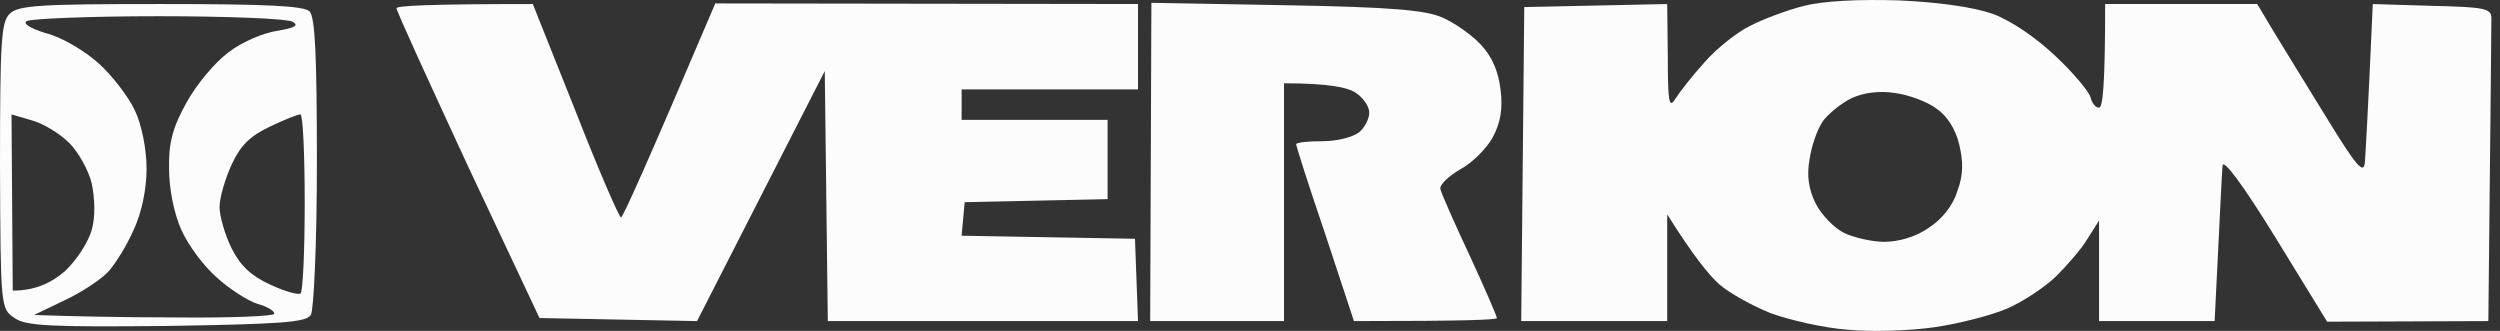 <svg xmlns="http://www.w3.org/2000/svg" width="136" height="18" viewBox="0 0 136 18" fill="none"><rect x="0" y="0" width="136" height="18" fill="#333333" stroke="none"/><path fill-rule="evenodd" clip-rule="evenodd" d="M103.269 0.02C105.486 0.119 107.339 0.385 108.398 0.75C109.391 1.114 110.748 2.043 111.806 3.038C112.766 3.934 113.626 4.962 113.726 5.294C113.792 5.592 113.99 5.858 114.189 5.858C114.387 5.858 114.52 4.697 114.52 0.219H122.792L123.685 1.712C124.215 2.574 125.505 4.697 126.597 6.455C128.185 9.042 128.583 9.506 128.649 8.843C128.682 8.378 128.814 6.256 129.079 0.219L132.288 0.318C135.134 0.385 135.531 0.451 135.531 0.982C135.531 1.28 135.498 5.128 135.366 17.467L126.597 17.5L123.785 12.922C122.031 10.07 120.939 8.611 120.906 9.009C120.873 9.373 120.774 11.43 120.476 17.467H114.189V11.994L113.56 12.989C113.229 13.553 112.435 14.448 111.839 15.045C111.211 15.642 110.053 16.405 109.225 16.77C108.398 17.135 106.611 17.599 105.255 17.798C103.898 17.997 101.747 18.064 100.457 17.931C99.166 17.831 97.313 17.4 96.321 17.035C95.328 16.637 94.071 15.941 93.541 15.476C93.012 15.012 92.152 13.984 90.696 11.662V17.467H82.754L82.92 0.385L90.696 0.219L90.729 3.105C90.729 5.526 90.795 5.924 91.126 5.393C91.357 5.028 92.052 4.133 92.714 3.403C93.376 2.64 94.501 1.745 95.196 1.413C95.891 1.048 97.214 0.551 98.141 0.318C99.2 0.053 101.052 -0.046 103.269 0.02ZM99.166 6.587C98.869 7.018 98.538 7.947 98.439 8.677C98.273 9.572 98.405 10.335 98.769 11.065C99.067 11.662 99.762 12.392 100.291 12.657C100.821 12.922 101.847 13.155 102.508 13.155C103.269 13.155 104.229 12.889 104.924 12.392C105.652 11.927 106.247 11.165 106.479 10.402C106.81 9.506 106.81 8.81 106.578 7.848C106.38 7.018 105.917 6.289 105.321 5.891C104.825 5.526 103.832 5.161 103.104 5.062C102.277 4.929 101.416 5.028 100.755 5.327C100.192 5.592 99.497 6.156 99.166 6.587ZM28.985 0.219L31.301 6.023C32.558 9.241 33.683 11.828 33.783 11.828C33.882 11.828 35.073 9.208 38.911 0.186L61.908 0.219V4.863H52.312V6.521H60.254V10.833L52.478 10.999L52.312 12.823L61.743 12.989L61.908 17.467H45.033L44.867 3.867L37.919 17.467L29.349 17.301L25.444 9.009C23.326 4.431 21.573 0.617 21.573 0.451C21.54 0.318 23.227 0.219 28.985 0.219ZM62.636 0.153L69.982 0.285C75.673 0.385 77.559 0.551 78.453 0.949C79.081 1.214 80.041 1.877 80.537 2.408C81.166 3.071 81.497 3.834 81.629 4.863C81.762 5.924 81.629 6.687 81.199 7.483C80.868 8.08 80.074 8.876 79.445 9.208C78.817 9.572 78.32 10.037 78.353 10.269C78.386 10.468 79.115 12.127 79.942 13.884C80.769 15.675 81.431 17.201 81.431 17.301C81.431 17.4 79.677 17.467 73.655 17.467L72.1 12.757C71.206 10.136 70.511 7.947 70.511 7.848C70.511 7.748 71.173 7.682 71.934 7.682C72.761 7.682 73.622 7.45 73.953 7.184C74.25 6.919 74.515 6.421 74.482 6.09C74.482 5.791 74.151 5.294 73.721 5.028C73.324 4.763 72.298 4.531 69.85 4.531V17.467H62.57L62.636 0.153Z" fill="#FCFCFD"></path><path fill-rule="evenodd" clip-rule="evenodd" d="M0.529 0.749C0.066 1.181 0 2.242 0 9.042L5.61406e-05 9.055C0.033 16.704 0.034 16.803 0.794 17.301C1.39 17.732 2.779 17.798 9.066 17.732C15.353 17.632 16.644 17.533 16.909 17.135C17.074 16.869 17.239 13.155 17.239 8.843C17.239 2.972 17.14 0.948 16.842 0.617C16.511 0.318 14.493 0.219 8.735 0.219C2.217 0.219 0.993 0.285 0.529 0.749ZM2.513 1.811C1.653 1.546 1.223 1.28 1.454 1.148C1.686 1.015 4.896 0.882 8.635 0.882C12.374 0.882 15.65 1.015 15.914 1.181C16.278 1.38 16.047 1.513 15.087 1.678C14.359 1.778 13.168 2.275 12.44 2.839C11.712 3.37 10.686 4.597 10.157 5.559C9.396 6.919 9.164 7.781 9.197 9.175C9.197 10.269 9.462 11.596 9.859 12.491C10.223 13.321 11.083 14.482 11.811 15.112C12.506 15.742 13.499 16.372 14.028 16.538C14.524 16.671 14.922 16.903 14.922 17.069C14.922 17.201 12.506 17.301 9.561 17.268C6.583 17.268 3.638 17.201 1.851 17.135L3.506 16.339C4.432 15.908 5.491 15.211 5.888 14.78C6.285 14.349 6.914 13.321 7.278 12.491C7.708 11.563 7.973 10.302 7.973 9.175C7.973 8.113 7.708 6.786 7.344 6.023C7.013 5.294 6.12 4.133 5.392 3.47C4.631 2.773 3.34 2.01 2.513 1.811ZM0.693 15.808L0.66 11.032L0.627 6.223L1.752 6.554C2.348 6.72 3.241 7.251 3.771 7.781C4.267 8.279 4.829 9.274 4.995 10.004C5.16 10.8 5.193 11.795 4.995 12.491C4.829 13.122 4.201 14.117 3.539 14.747C2.844 15.344 1.984 15.808 0.693 15.808ZM14.69 6.886C13.631 7.383 13.102 7.881 12.605 8.942C12.241 9.738 11.944 10.767 11.944 11.264C11.944 11.762 12.241 12.79 12.605 13.52C13.069 14.448 13.664 15.012 14.69 15.477C15.451 15.841 16.179 16.04 16.344 15.974C16.477 15.908 16.576 13.652 16.576 11.032C16.576 8.378 16.477 6.223 16.344 6.223C16.179 6.223 15.451 6.521 14.69 6.886Z" fill="#FCFCFD"></path><path d="M98.209 9.838C98.11 10.103 98.044 9.97 98.044 9.506C98.044 9.042 98.11 8.843 98.209 9.009C98.275 9.174 98.275 9.572 98.209 9.838Z" fill="#FCFCFD"></path><path d="M103.206 13.387C102.908 13.453 102.312 13.453 101.882 13.387C101.452 13.32 101.717 13.254 102.445 13.254C103.172 13.221 103.503 13.287 103.206 13.387Z" fill="#FCFCFD"></path></svg>
